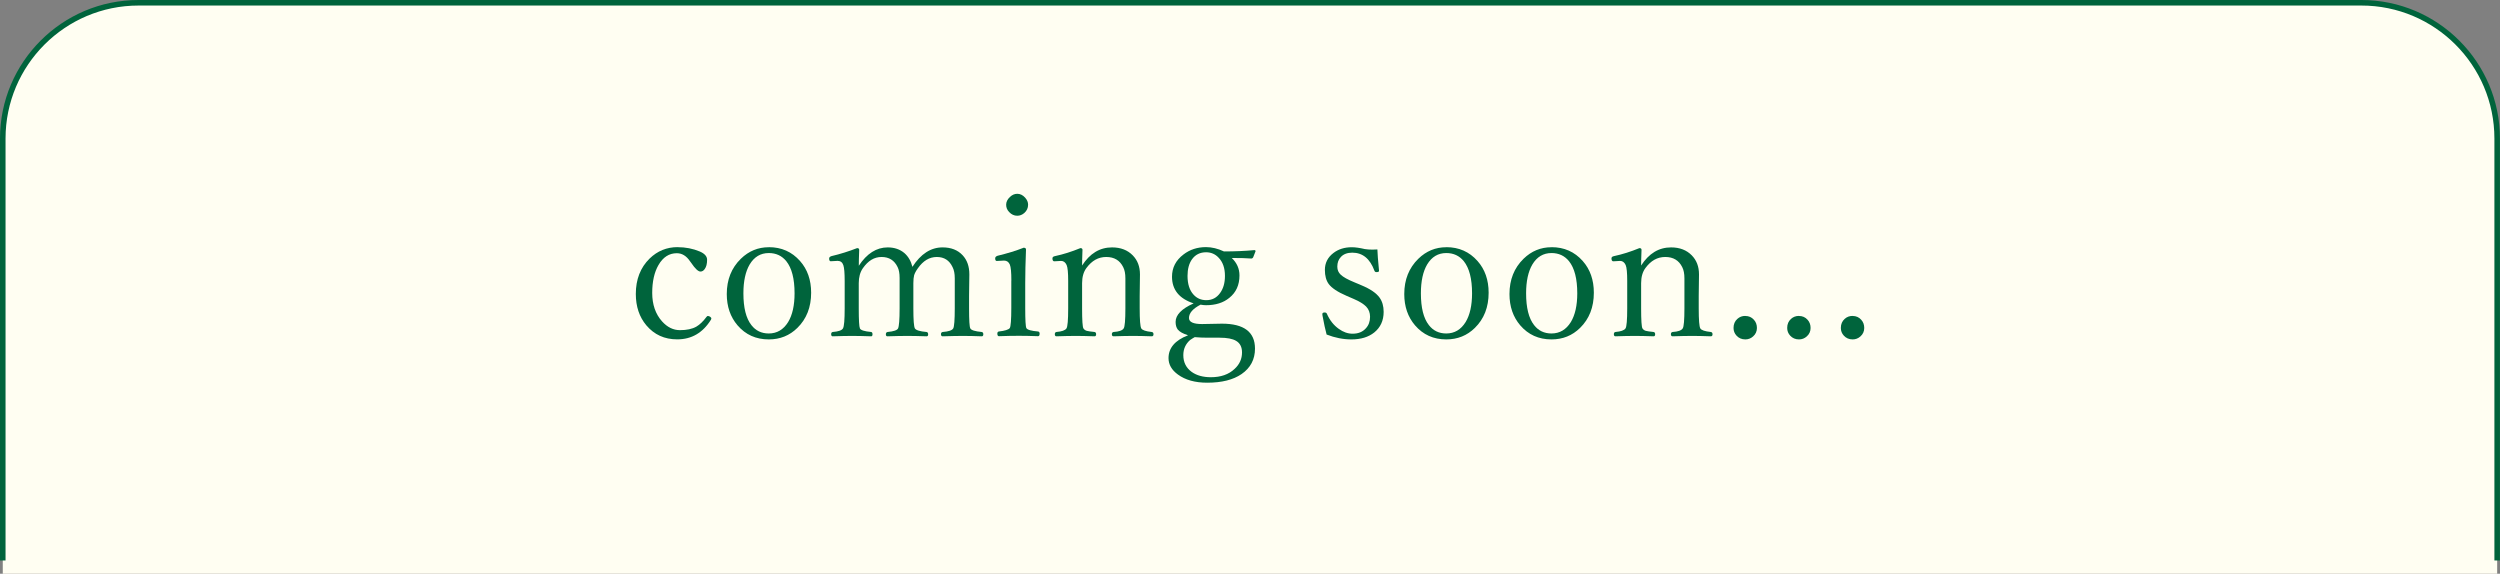 <?xml version="1.0" encoding="UTF-8"?>
<svg id="_レイヤー_2" data-name="レイヤー 2" xmlns="http://www.w3.org/2000/svg" viewBox="0 0 451 103.5">
  <rect x="0" y="0" width="451" height="103.5" fill="#808080" stroke="none"/>
  <defs>
    <style>
      .cls-1 {
        fill: #fffef2;
      }

      .cls-2 {
        fill: #00643c;
      }
    </style>
  </defs>
  <g id="base">
    <g>
      <path class="cls-1" d="M24.99.5h401.01c13.52,0,24.49,10.98,24.49,24.49v78.51H.5V24.99C.5,11.48,11.48.5,24.99.5Z"/>
      <path class="cls-2" d="M1,101.12V24.99C1,11.76,11.76,1,24.99,1h401.01c13.23,0,23.99,10.76,23.99,23.99v76.12h1V24.99c0-13.78-11.21-24.99-24.99-24.99H24.99C11.21,0,0,11.21,0,24.99v76.12h1Z"/>
      <g>
        <path class="cls-2" d="M122.24,44.59c1.43,0,2.76.26,4,.78.88.38,1.32.88,1.32,1.49,0,.73-.14,1.28-.42,1.66-.21.31-.47.47-.78.47-.4,0-.96-.52-1.66-1.56l-.23-.31c-.65-.96-1.44-1.44-2.37-1.44-1.39,0-2.49.71-3.31,2.13-.75,1.29-1.13,2.97-1.13,5.04s.59,3.81,1.77,5.12c.95,1.06,2.03,1.59,3.24,1.59s2.21-.21,2.96-.64c.61-.36,1.22-.94,1.82-1.75.09-.12.17-.17.24-.17.16,0,.31.06.45.17.13.09.19.19.19.29,0,.03-.02.1-.07.21-1.47,2.37-3.5,3.55-6.09,3.55-2.29,0-4.14-.84-5.57-2.53-1.27-1.51-1.9-3.4-1.9-5.66,0-2.63.83-4.76,2.49-6.39,1.41-1.37,3.09-2.06,5.06-2.06Z"/>
        <path class="cls-2" d="M138.69,44.59c2.29,0,4.16.83,5.63,2.49,1.34,1.51,2.01,3.42,2.01,5.73,0,2.61-.83,4.72-2.48,6.34-1.41,1.39-3.13,2.08-5.16,2.08-2.31,0-4.19-.85-5.64-2.54-1.29-1.51-1.94-3.39-1.94-5.64,0-2.6.85-4.72,2.54-6.37,1.43-1.39,3.11-2.08,5.04-2.08ZM138.69,45.65c-1.48,0-2.63.69-3.45,2.06-.75,1.27-1.13,3.01-1.13,5.21,0,2.6.48,4.51,1.44,5.73.77,1,1.82,1.51,3.13,1.51,1.49,0,2.65-.69,3.5-2.06.77-1.27,1.16-3,1.16-5.18,0-2.63-.5-4.56-1.49-5.8-.8-.98-1.85-1.47-3.17-1.47Z"/>
        <path class="cls-2" d="M164.6,48.14c1.51-2.34,3.32-3.51,5.44-3.51,1.53,0,2.74.47,3.62,1.42.81.87,1.21,2.01,1.21,3.45l-.05,3.9v2.23c0,2.14.07,3.34.23,3.62.15.31.84.53,2.06.64.18.03.28.17.28.4,0,.25-.09.38-.28.38-1.33-.05-2.46-.07-3.41-.07-.85,0-2.07.02-3.64.07-.21,0-.31-.13-.31-.38,0-.23.1-.36.31-.4,1.06-.08,1.7-.29,1.9-.64.18-.31.28-1.52.28-3.62v-5.42c0-.83-.13-1.51-.4-2.03-.57-1.21-1.51-1.82-2.84-1.82s-2.46.68-3.41,2.03c-.35.48-.57.91-.68,1.26-.09.35-.14.83-.14,1.44v4.54c0,2.08.09,3.28.28,3.62.2.32.9.54,2.11.64.18.03.28.18.28.43,0,.23-.09.35-.28.35-1.47-.05-2.61-.07-3.45-.07-.95,0-2.15.02-3.62.07-.18,0-.28-.12-.28-.35,0-.25.1-.4.31-.43,1.1-.1,1.73-.32,1.89-.64.18-.38.28-1.59.28-3.62v-5.49c0-.83-.12-1.48-.36-1.96-.58-1.21-1.54-1.82-2.89-1.82s-2.43.68-3.38,2.03c-.5.72-.74,1.62-.74,2.7v4.54c0,2.1.07,3.31.21,3.62s.81.53,2.03.64c.16.03.24.17.24.4,0,.25-.08.38-.24.38-1.37-.05-2.53-.07-3.46-.07-.85,0-2.01.02-3.48.07-.18,0-.28-.13-.28-.38,0-.23.09-.36.28-.4,1.03-.08,1.64-.29,1.85-.64.21-.36.31-1.56.31-3.62v-4.95c0-1.43-.08-2.38-.24-2.84-.17-.52-.52-.78-1.04-.78l-1.23.07c-.2,0-.29-.17-.29-.5,0-.2.14-.34.43-.43,1.57-.37,3.1-.85,4.61-1.44.25,0,.38.1.38.31-.05,1.27-.07,2.23-.07,2.87,1.45-2.2,3.19-3.31,5.21-3.31,1.2,0,2.2.34,3.01,1.02.7.61,1.19,1.44,1.45,2.49Z"/>
        <path class="cls-2" d="M182.45,50.61c0-1.48-.09-2.44-.28-2.89-.21-.47-.55-.71-1.04-.71l-1.32.07c-.18,0-.28-.16-.28-.47,0-.22.14-.37.43-.47,1.78-.43,3.35-.91,4.71-1.45.28,0,.42.11.42.33-.09,2.25-.14,4.28-.14,6.09v4.43c0,2.18.07,3.4.21,3.65.17.31.88.51,2.11.61.18.03.28.16.28.38,0,.31-.09.47-.28.47-1.42-.05-2.57-.07-3.45-.07-1.04,0-2.25.02-3.62.07-.18,0-.28-.16-.28-.47,0-.22.09-.35.28-.38,1.07-.12,1.73-.32,1.96-.61.18-.25.28-1.47.28-3.65v-4.93ZM183.51,34.96c.53,0,1,.23,1.42.69.36.4.54.83.54,1.28,0,.59-.23,1.09-.68,1.49-.39.34-.82.5-1.28.5-.55,0-1.04-.22-1.45-.66-.37-.38-.55-.82-.55-1.33s.24-1,.71-1.42c.39-.37.83-.55,1.3-.55Z"/>
        <path class="cls-2" d="M195.21,47.9c1.4-2.18,3.2-3.27,5.4-3.27,1.56,0,2.8.48,3.74,1.44.87.89,1.3,2.03,1.3,3.43l-.05,3.9v2.23c0,2.1.1,3.31.29,3.62.18.31.81.53,1.89.64.21.03.31.17.31.4,0,.25-.1.38-.31.38-1.37-.05-2.49-.07-3.34-.07-.9,0-2.08.02-3.55.07-.21,0-.31-.13-.31-.38,0-.23.1-.36.31-.4.97-.06,1.58-.27,1.82-.64.21-.31.31-1.52.31-3.62v-5.42c0-.83-.13-1.51-.4-2.03-.6-1.21-1.62-1.82-3.05-1.82s-2.6.66-3.58,1.99c-.52.7-.78,1.62-.78,2.74v4.54c0,2.15.08,3.35.24,3.62.14.21.33.35.59.43.25.07.73.14,1.42.21.18.03.28.17.28.4,0,.25-.09.38-.28.38-1.42-.05-2.53-.07-3.34-.07-.95,0-2.13.02-3.55.07-.18,0-.28-.13-.28-.38,0-.23.09-.36.28-.4.97-.08,1.58-.29,1.82-.64.21-.32.31-1.53.31-3.62v-4.95c0-1.48-.09-2.44-.28-2.87-.23-.5-.57-.74-1-.74l-1.23.07c-.22,0-.33-.18-.33-.54,0-.21.16-.34.47-.4,1.47-.31,2.99-.79,4.57-1.44.25,0,.38.1.38.31-.05,1.27-.07,2.22-.07,2.84Z"/>
        <path class="cls-2" d="M214.32,60.48c-.9-.28-1.51-.62-1.84-1.02-.27-.35-.4-.81-.4-1.39,0-1.26,1.08-2.37,3.25-3.34-2.6-.85-3.9-2.46-3.9-4.81,0-1.63.69-2.97,2.08-4.02,1.15-.88,2.5-1.32,4.05-1.32,1.05,0,2.13.26,3.24.78,1.96,0,3.79-.08,5.49-.24.14,0,.21.07.21.21l-.42,1.07c-.08.16-.2.24-.36.24-.8-.07-1.97-.1-3.51-.1.92.88,1.39,1.93,1.39,3.15,0,1.72-.61,3.07-1.84,4.05-1.07.88-2.47,1.32-4.19,1.32-.3,0-.63-.03-.99-.1-1.4.73-2.09,1.53-2.09,2.41,0,.73.79,1.09,2.37,1.09l3.58-.07c3.97,0,5.96,1.5,5.96,4.5,0,1.95-.81,3.48-2.42,4.59-1.51,1.04-3.58,1.56-6.2,1.56-2.18,0-3.94-.49-5.28-1.47-1.13-.82-1.7-1.81-1.7-2.96,0-1.84,1.17-3.21,3.51-4.12ZM215.55,60.81c-.23.12-.51.29-.85.52-.82.72-1.23,1.63-1.23,2.74,0,1.29.51,2.3,1.52,3.03.89.63,2.04.95,3.45.95,1.8,0,3.23-.5,4.29-1.51.89-.82,1.33-1.81,1.33-2.96,0-.98-.36-1.68-1.07-2.09-.63-.38-1.63-.57-2.98-.57h-2.15c-.8,0-1.57-.03-2.32-.1ZM217.58,45.51c-1.09,0-1.93.42-2.54,1.26-.54.76-.81,1.76-.81,3,0,1.47.36,2.6,1.09,3.39.6.66,1.37.99,2.3.99,1.04,0,1.87-.43,2.49-1.3.58-.8.87-1.82.87-3.08,0-1.4-.38-2.49-1.13-3.27-.61-.66-1.37-.99-2.27-.99Z"/>
        <path class="cls-2" d="M248.48,44.99c.02.75.12,2.01.29,3.79v.1c0,.14-.16.21-.47.21-.17,0-.29-.08-.35-.24-.8-2.18-2.13-3.27-4-3.27-.89,0-1.58.26-2.06.78-.43.45-.64,1.03-.64,1.75,0,.59.21,1.07.62,1.45.44.42,1.25.87,2.42,1.35l1.28.54c1.62.67,2.72,1.42,3.31,2.25.48.67.73,1.52.73,2.56,0,1.57-.57,2.81-1.7,3.72-1.04.83-2.41,1.25-4.12,1.25-1.47,0-2.95-.29-4.47-.88-.23-.84-.48-1.98-.74-3.41l-.03-.28c0-.2.14-.29.43-.29.18,0,.31.07.38.21.51,1.18,1.23,2.09,2.16,2.75.8.58,1.63.87,2.49.87,1.02,0,1.81-.32,2.39-.97.51-.55.76-1.25.76-2.08,0-.74-.24-1.36-.71-1.85-.46-.47-1.21-.93-2.23-1.37l-1.25-.54c-1.64-.7-2.73-1.43-3.27-2.16-.46-.63-.69-1.48-.69-2.54,0-1.25.51-2.26,1.54-3.05.9-.69,2-1.04,3.31-1.04.63,0,1.42.11,2.35.33.42.07.87.1,1.37.1.27,0,.56-.01.88-.03Z"/>
        <path class="cls-2" d="M260.91,44.59c2.29,0,4.16.83,5.63,2.49,1.34,1.51,2.01,3.42,2.01,5.73,0,2.61-.83,4.72-2.48,6.34-1.41,1.39-3.13,2.08-5.16,2.08-2.31,0-4.19-.85-5.64-2.54-1.29-1.51-1.94-3.39-1.94-5.64,0-2.6.85-4.72,2.54-6.37,1.43-1.39,3.11-2.08,5.04-2.08ZM260.91,45.65c-1.48,0-2.63.69-3.45,2.06-.75,1.27-1.13,3.01-1.13,5.21,0,2.6.48,4.51,1.44,5.73.77,1,1.82,1.51,3.13,1.51,1.49,0,2.65-.69,3.5-2.06.77-1.27,1.16-3,1.16-5.18,0-2.63-.5-4.56-1.49-5.8-.8-.98-1.85-1.47-3.17-1.47Z"/>
        <path class="cls-2" d="M279.89,44.59c2.29,0,4.16.83,5.63,2.49,1.34,1.51,2.01,3.42,2.01,5.73,0,2.61-.83,4.72-2.48,6.34-1.41,1.39-3.13,2.08-5.16,2.08-2.31,0-4.19-.85-5.64-2.54-1.29-1.51-1.94-3.39-1.94-5.64,0-2.6.85-4.72,2.54-6.37,1.43-1.39,3.11-2.08,5.04-2.08ZM279.89,45.65c-1.48,0-2.63.69-3.45,2.06-.75,1.27-1.13,3.01-1.13,5.21,0,2.6.48,4.51,1.44,5.73.77,1,1.82,1.51,3.13,1.51,1.49,0,2.65-.69,3.5-2.06.77-1.27,1.16-3,1.16-5.18,0-2.63-.5-4.56-1.49-5.8-.8-.98-1.85-1.47-3.17-1.47Z"/>
        <path class="cls-2" d="M296.06,47.9c1.4-2.18,3.2-3.27,5.4-3.27,1.56,0,2.8.48,3.74,1.44.87.89,1.3,2.03,1.3,3.43l-.05,3.9v2.23c0,2.1.1,3.31.29,3.62.18.31.81.53,1.89.64.21.03.31.17.31.4,0,.25-.1.38-.31.38-1.37-.05-2.49-.07-3.34-.07-.9,0-2.08.02-3.55.07-.21,0-.31-.13-.31-.38,0-.23.1-.36.31-.4.97-.06,1.58-.27,1.82-.64.21-.31.31-1.52.31-3.62v-5.42c0-.83-.13-1.51-.4-2.03-.6-1.21-1.62-1.82-3.05-1.82s-2.6.66-3.58,1.99c-.52.7-.78,1.62-.78,2.74v4.54c0,2.15.08,3.35.24,3.62.14.21.33.35.59.43.25.07.73.14,1.42.21.18.03.28.17.28.4,0,.25-.09.38-.28.38-1.42-.05-2.53-.07-3.34-.07-.95,0-2.13.02-3.55.07-.18,0-.28-.13-.28-.38,0-.23.09-.36.28-.4.97-.08,1.58-.29,1.82-.64.21-.32.31-1.53.31-3.62v-4.95c0-1.48-.09-2.44-.28-2.87-.23-.5-.57-.74-1-.74l-1.23.07c-.22,0-.33-.18-.33-.54,0-.21.16-.34.47-.4,1.47-.31,2.99-.79,4.57-1.44.25,0,.38.1.38.31-.05,1.27-.07,2.22-.07,2.84Z"/>
        <path class="cls-2" d="M314.86,57c.62,0,1.14.23,1.54.68.37.4.55.9.55,1.49s-.23,1.12-.69,1.52c-.4.36-.87.54-1.4.54-.65,0-1.18-.23-1.59-.68-.36-.39-.54-.85-.54-1.39,0-.68.23-1.22.69-1.63.39-.36.87-.54,1.44-.54Z"/>
        <path class="cls-2" d="M324.54,57c.62,0,1.14.23,1.54.68.37.4.55.9.55,1.49s-.23,1.12-.69,1.52c-.4.36-.87.54-1.4.54-.65,0-1.18-.23-1.59-.68-.36-.39-.54-.85-.54-1.39,0-.68.23-1.22.69-1.63.39-.36.87-.54,1.44-.54Z"/>
        <path class="cls-2" d="M334.22,57c.62,0,1.14.23,1.54.68.37.4.55.9.55,1.49s-.23,1.12-.69,1.52c-.4.36-.87.54-1.4.54-.65,0-1.18-.23-1.59-.68-.36-.39-.54-.85-.54-1.39,0-.68.23-1.22.69-1.63.39-.36.87-.54,1.44-.54Z"/>
      </g>
    </g>
  </g>
</svg>